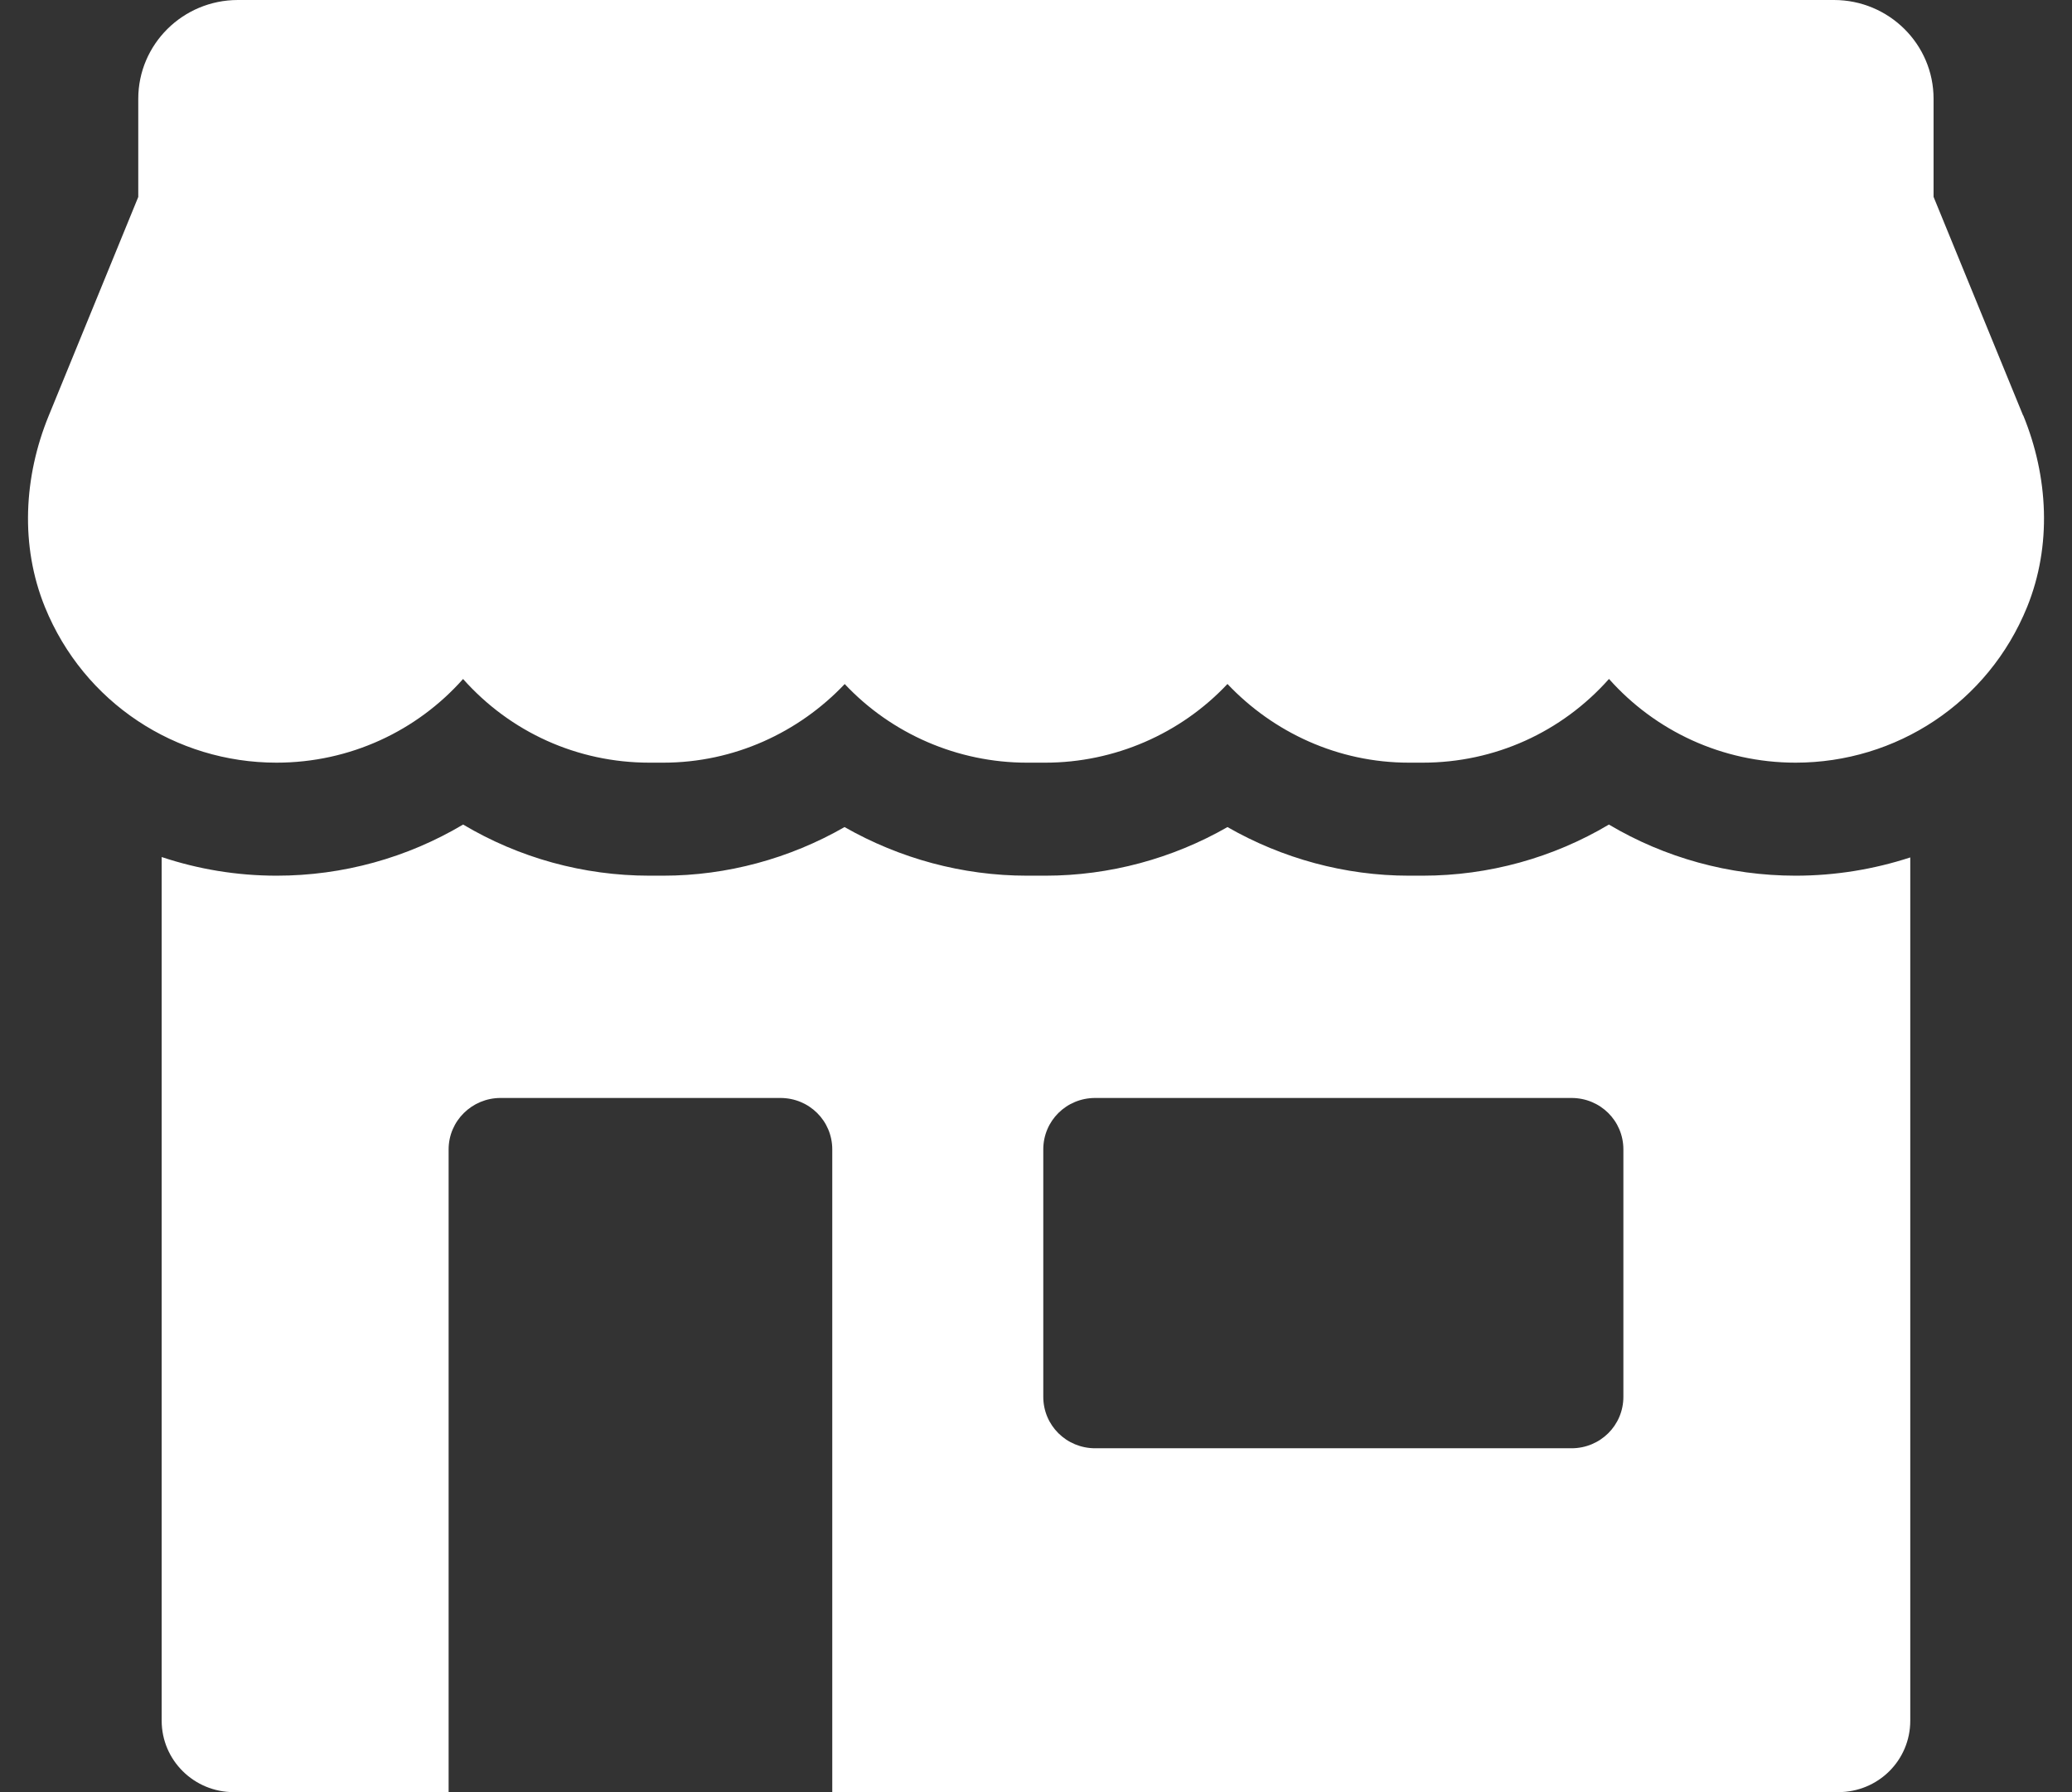 <svg width="37" height="32" viewBox="0 0 37 32" fill="none" xmlns="http://www.w3.org/2000/svg">
<rect x="0" y="0" width="37" height="32" fill="#333333" stroke="none"/>
<g id="Vector">
<path d="M36.127 7.419L34.528 3.515V1.764C34.528 0.79 33.731 0 32.749 0H4.248C3.266 0 2.469 0.79 2.469 1.764V3.517L0.87 7.423C0.423 8.514 0.358 9.746 0.802 10.839C1.499 12.552 3.142 13.618 4.937 13.618C6.251 13.618 7.447 13.05 8.269 12.124C9.113 13.073 10.309 13.618 11.597 13.618H11.844C13.109 13.618 14.266 13.078 15.084 12.214C15.922 13.106 17.105 13.618 18.336 13.618H18.666C19.897 13.618 21.08 13.106 21.919 12.213C22.737 13.077 23.892 13.618 25.159 13.618H25.405C26.692 13.618 27.888 13.073 28.732 12.123C29.554 13.048 30.75 13.618 32.064 13.618C33.859 13.618 35.502 12.552 36.199 10.837C36.642 9.743 36.577 8.511 36.13 7.419H36.127Z" fill="white"/>
<path d="M28.731 14.723C27.733 15.316 26.587 15.636 25.403 15.636H25.158C24.018 15.636 22.898 15.329 21.919 14.768C20.941 15.329 19.814 15.636 18.668 15.636H18.339C17.186 15.636 16.066 15.329 15.081 14.768C14.103 15.329 12.983 15.636 11.843 15.636H11.598C10.414 15.636 9.267 15.316 8.27 14.723C7.272 15.316 6.125 15.636 4.941 15.636C4.226 15.636 3.538 15.52 2.887 15.303V30.724C2.887 31.432 3.466 32 4.174 32H8.011V20.524C8.011 20.013 8.43 19.605 8.939 19.605H13.935C14.45 19.605 14.862 20.013 14.862 20.524V32H32.825C33.54 32 34.112 31.432 34.112 30.724V15.31C33.468 15.52 32.779 15.636 32.065 15.636C30.881 15.636 29.728 15.316 28.73 14.723H28.731ZM28.989 24.941C28.989 25.451 28.577 25.86 28.062 25.86H19.557C19.042 25.86 18.63 25.451 18.63 24.941V20.524C18.63 20.013 19.042 19.605 19.557 19.605H28.062C28.577 19.605 28.989 20.013 28.989 20.524V24.941Z" fill="white"/>
</g>
</svg>

